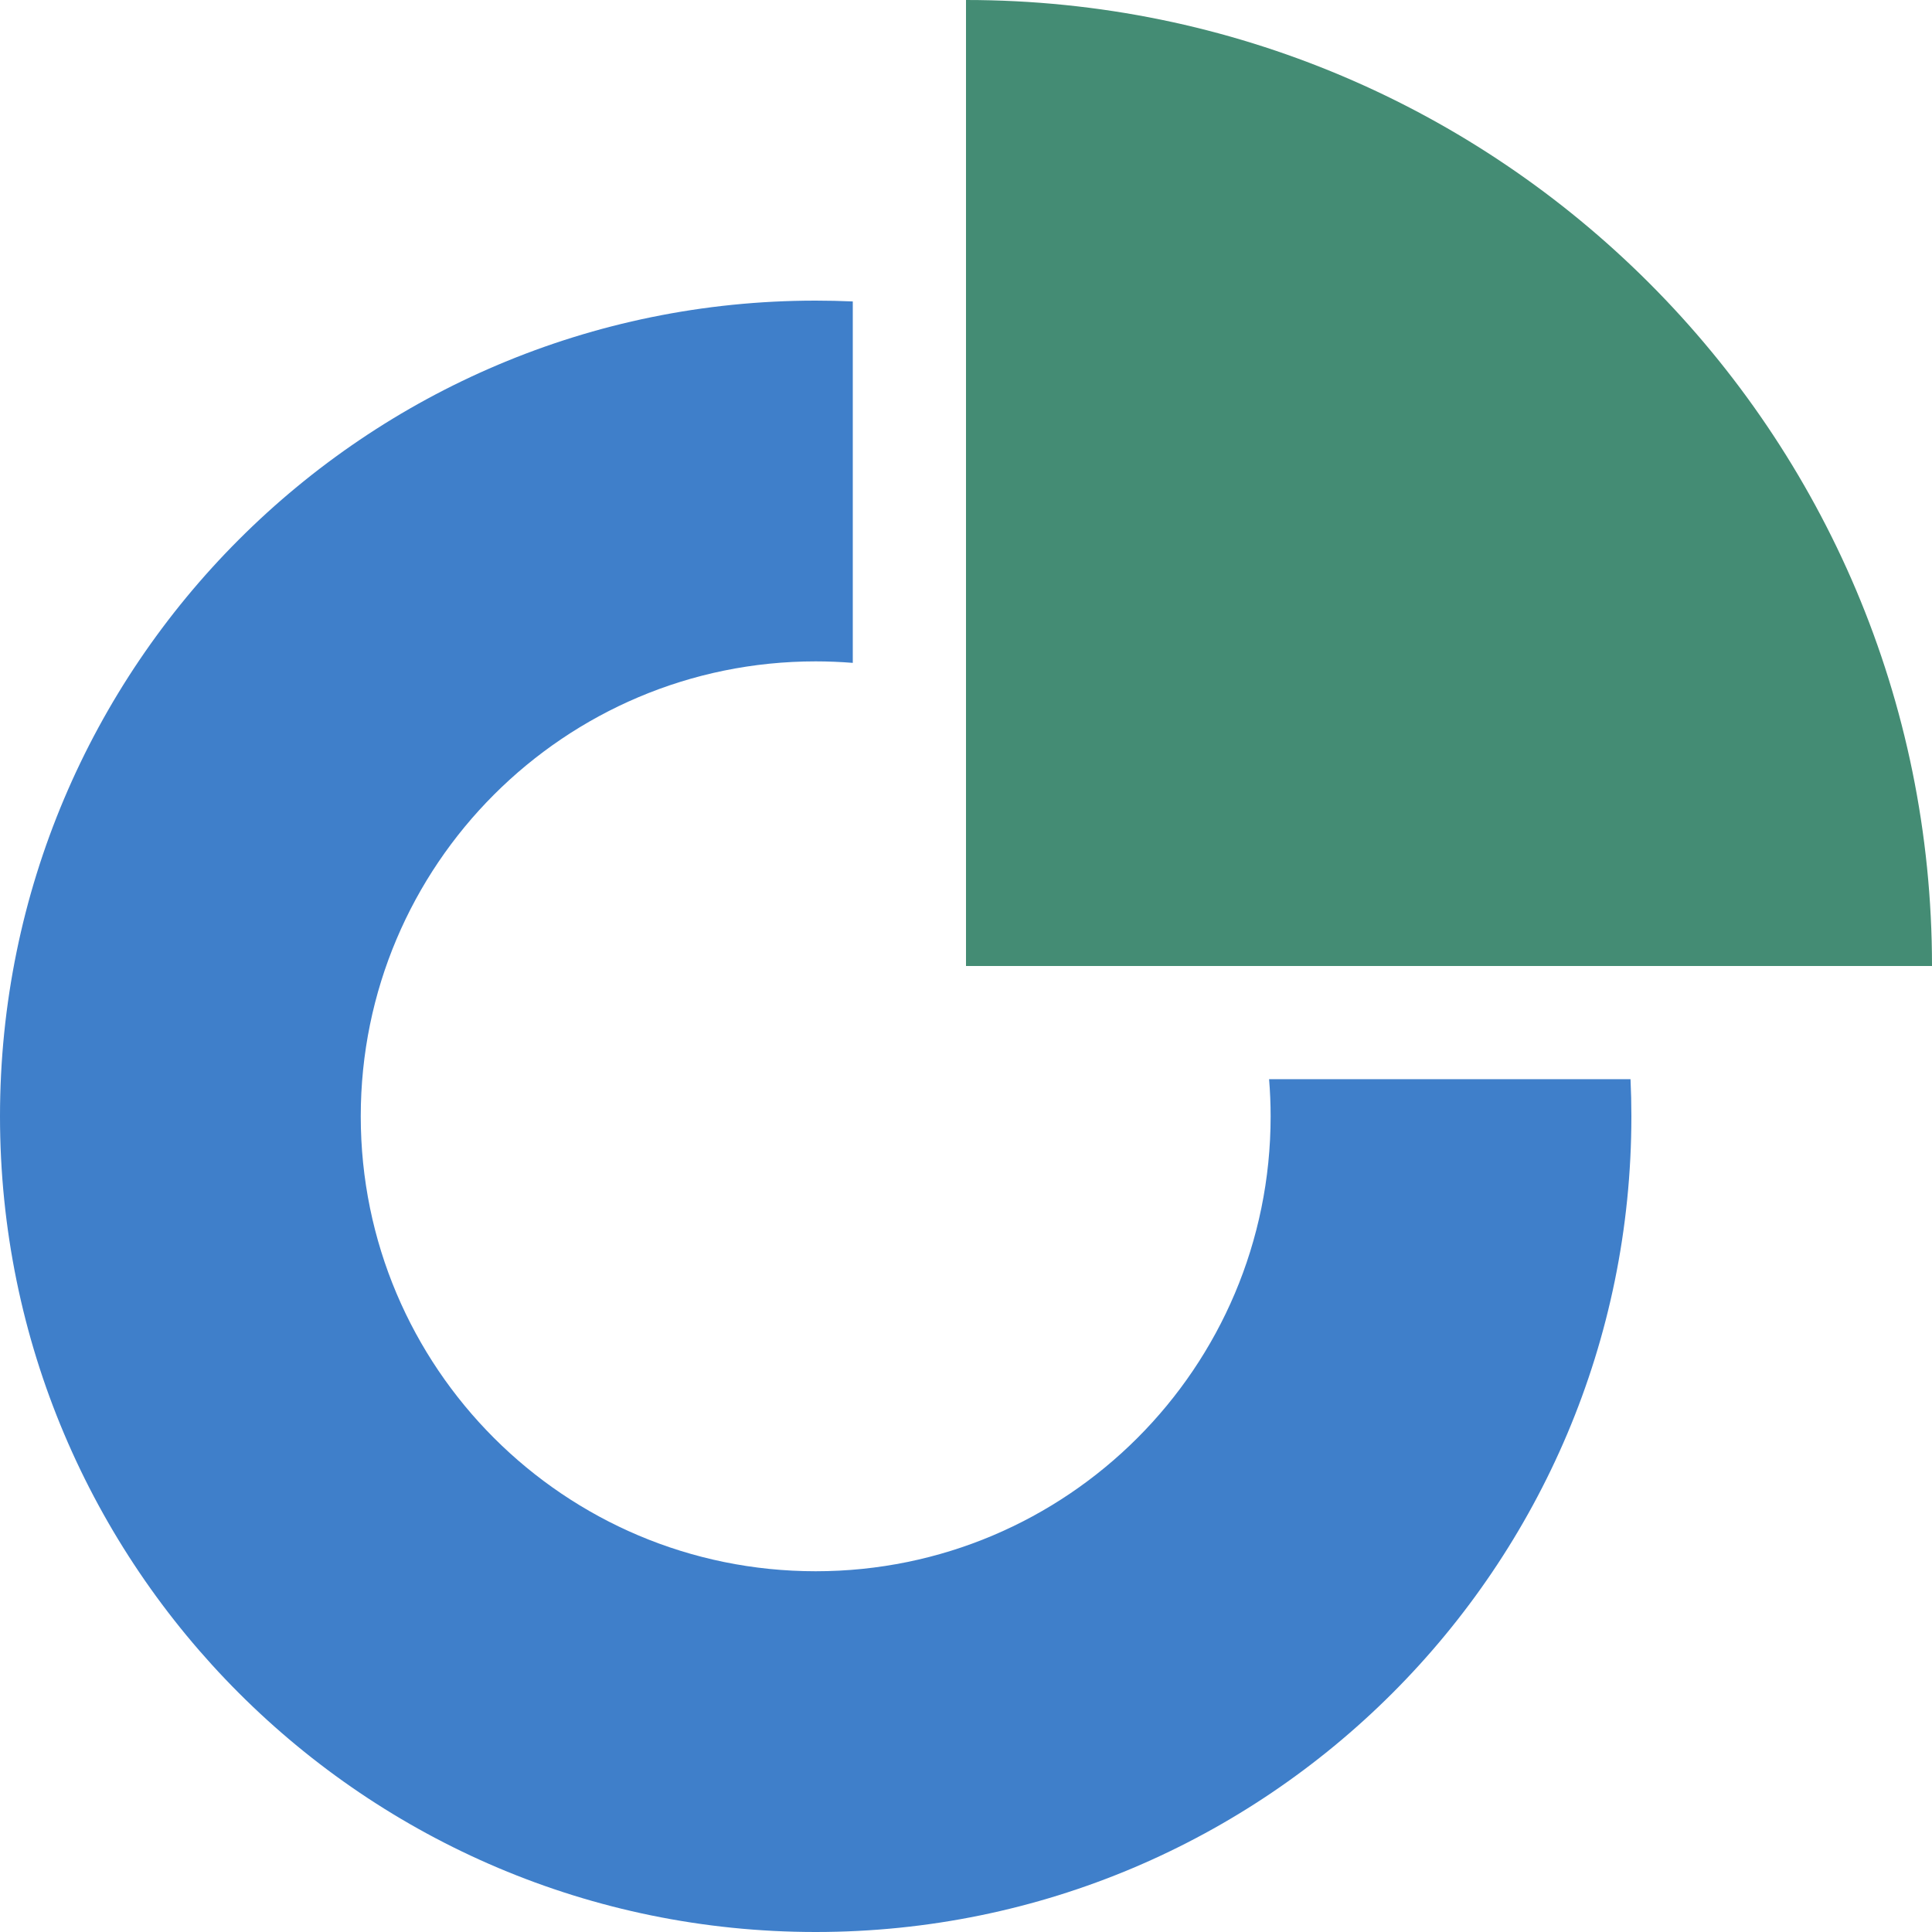 <?xml version="1.0" encoding="utf-8"?>
<svg viewBox="0 0 40 40" xmlns="http://www.w3.org/2000/svg">
    <g>
        <path d="M26.307 23.112C26.307 28.314 22.09 32.531 16.888 32.531C11.686 32.531 7.469 28.314 7.469 23.112C7.469 17.91 11.686 13.693 16.888 13.693C17.147 13.693 17.403 13.704 17.656 13.724V6.241C17.402 6.23 17.145 6.224 16.888 6.224C7.561 6.224 0 13.785 0 23.112C0 32.439 7.561 40 16.888 40C26.215 40 33.776 32.439 33.776 23.112C33.776 22.854 33.77 22.598 33.758 22.343H26.275C26.296 22.597 26.307 22.853 26.307 23.112Z"
              fill="#3f7fca">
        </path>
    </g>
    <g>
        <path d="M40 20C40 8.954 31.046 0 20 0V20H40Z"
              fill="#448c74">
        </path>
    </g>
</svg>
